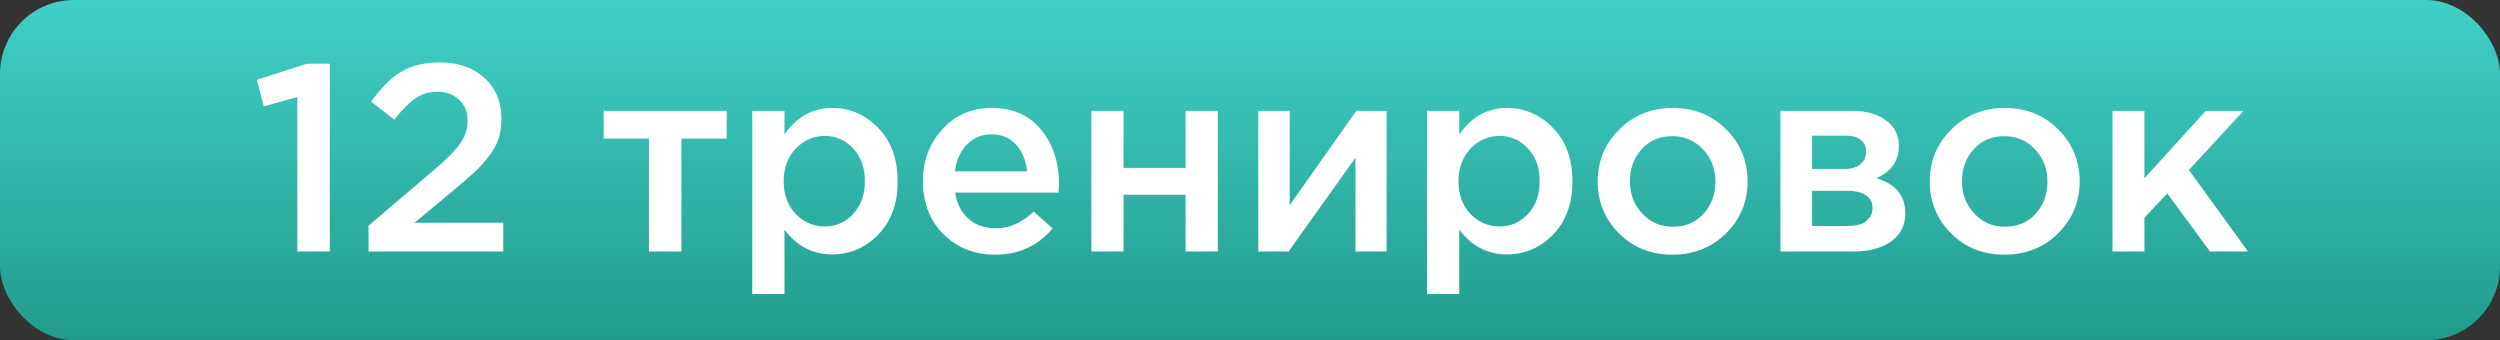 <?xml version="1.0" encoding="UTF-8"?> <svg xmlns="http://www.w3.org/2000/svg" width="169" height="23" viewBox="0 0 169 23" fill="none"><rect x="0" y="0" width="169" height="23" fill="#333333" stroke="none"/> <rect width="169" height="23" rx="5" fill="url(#paint0_linear)"></rect> <path d="M20.099 17V6.56L17.831 7.19L17.363 5.39L20.747 4.31H22.294V17H20.099ZM24.913 17V15.254L29.251 11.564C30.139 10.82 30.751 10.208 31.087 9.728C31.435 9.236 31.609 8.714 31.609 8.162C31.609 7.562 31.417 7.088 31.033 6.74C30.649 6.38 30.163 6.2 29.575 6.2C29.023 6.2 28.525 6.35 28.081 6.65C27.649 6.95 27.175 7.43 26.659 8.09L25.093 6.866C25.741 5.954 26.407 5.288 27.091 4.868C27.787 4.436 28.669 4.22 29.737 4.22C30.973 4.22 31.975 4.568 32.743 5.264C33.511 5.96 33.895 6.878 33.895 8.018C33.895 8.51 33.835 8.954 33.715 9.35C33.595 9.734 33.379 10.13 33.067 10.538C32.767 10.934 32.437 11.3 32.077 11.636C31.729 11.96 31.243 12.38 30.619 12.896L28.027 15.056H34.021V17H24.913ZM43.869 17V9.368H40.809V7.496H49.125V9.368H46.065V17H43.869ZM50.852 19.88V7.496H53.03V9.08C53.87 7.892 54.944 7.298 56.252 7.298C57.452 7.298 58.49 7.748 59.366 8.648C60.242 9.536 60.68 10.742 60.68 12.266C60.68 13.766 60.242 14.966 59.366 15.866C58.49 16.754 57.452 17.198 56.252 17.198C54.944 17.198 53.87 16.64 53.03 15.524V19.88H50.852ZM55.748 15.308C56.516 15.308 57.158 15.026 57.674 14.462C58.202 13.898 58.466 13.154 58.466 12.23C58.466 11.33 58.202 10.598 57.674 10.034C57.146 9.47 56.504 9.188 55.748 9.188C54.992 9.188 54.338 9.476 53.786 10.052C53.246 10.628 52.976 11.366 52.976 12.266C52.976 13.154 53.246 13.886 53.786 14.462C54.338 15.026 54.992 15.308 55.748 15.308ZM67.267 17.216C65.875 17.216 64.711 16.754 63.775 15.83C62.851 14.906 62.389 13.712 62.389 12.248C62.389 10.868 62.827 9.698 63.703 8.738C64.579 7.778 65.689 7.298 67.033 7.298C68.473 7.298 69.589 7.79 70.381 8.774C71.185 9.746 71.587 10.958 71.587 12.41C71.587 12.674 71.575 12.878 71.551 13.022H64.567C64.687 13.778 64.993 14.372 65.485 14.804C65.977 15.224 66.583 15.434 67.303 15.434C68.239 15.434 69.097 15.056 69.877 14.3L71.155 15.434C70.171 16.622 68.875 17.216 67.267 17.216ZM64.549 11.582H69.427C69.355 10.85 69.109 10.25 68.689 9.782C68.269 9.314 67.711 9.08 67.015 9.08C66.355 9.08 65.803 9.314 65.359 9.782C64.915 10.238 64.645 10.838 64.549 11.582ZM73.774 17V7.496H75.952V11.348H80.146V7.496H82.324V17H80.146V13.166H75.952V17H73.774ZM85.059 17V7.496H87.183V13.868C89.175 11.036 90.675 8.912 91.683 7.496H93.735V17H91.629V10.664L87.111 17H85.059ZM96.468 19.88V7.496H98.646V9.08C99.486 7.892 100.56 7.298 101.868 7.298C103.068 7.298 104.106 7.748 104.982 8.648C105.858 9.536 106.296 10.742 106.296 12.266C106.296 13.766 105.858 14.966 104.982 15.866C104.106 16.754 103.068 17.198 101.868 17.198C100.56 17.198 99.486 16.64 98.646 15.524V19.88H96.468ZM101.364 15.308C102.132 15.308 102.774 15.026 103.29 14.462C103.818 13.898 104.082 13.154 104.082 12.23C104.082 11.33 103.818 10.598 103.29 10.034C102.762 9.47 102.12 9.188 101.364 9.188C100.608 9.188 99.954 9.476 99.402 10.052C98.862 10.628 98.592 11.366 98.592 12.266C98.592 13.154 98.862 13.886 99.402 14.462C99.954 15.026 100.608 15.308 101.364 15.308ZM113.044 17.216C111.604 17.216 110.404 16.736 109.444 15.776C108.484 14.816 108.004 13.646 108.004 12.266C108.004 10.886 108.49 9.716 109.462 8.756C110.434 7.784 111.64 7.298 113.08 7.298C114.52 7.298 115.72 7.778 116.68 8.738C117.652 9.698 118.138 10.874 118.138 12.266C118.138 13.634 117.652 14.804 116.68 15.776C115.708 16.736 114.496 17.216 113.044 17.216ZM113.08 15.326C113.944 15.326 114.64 15.032 115.168 14.444C115.696 13.856 115.96 13.13 115.96 12.266C115.96 11.414 115.684 10.694 115.132 10.106C114.58 9.506 113.884 9.206 113.044 9.206C112.192 9.206 111.502 9.5 110.974 10.088C110.446 10.676 110.182 11.402 110.182 12.266C110.182 13.106 110.458 13.826 111.01 14.426C111.562 15.026 112.252 15.326 113.08 15.326ZM120.356 17V7.496H125.234C126.182 7.496 126.938 7.712 127.502 8.144C128.078 8.564 128.366 9.14 128.366 9.872C128.366 10.868 127.856 11.594 126.836 12.05C128.144 12.422 128.798 13.214 128.798 14.426C128.798 15.23 128.48 15.86 127.844 16.316C127.22 16.772 126.368 17 125.288 17H120.356ZM122.498 15.272H124.964C125.48 15.272 125.876 15.164 126.152 14.948C126.44 14.72 126.584 14.42 126.584 14.048C126.584 13.688 126.434 13.406 126.134 13.202C125.846 12.998 125.42 12.896 124.856 12.896H122.498V15.272ZM122.498 11.42H124.73C125.174 11.42 125.522 11.312 125.774 11.096C126.026 10.88 126.152 10.598 126.152 10.25C126.152 9.926 126.038 9.668 125.81 9.476C125.582 9.272 125.234 9.17 124.766 9.17H122.498V11.42ZM135.491 17.216C134.051 17.216 132.851 16.736 131.891 15.776C130.931 14.816 130.451 13.646 130.451 12.266C130.451 10.886 130.937 9.716 131.909 8.756C132.881 7.784 134.087 7.298 135.527 7.298C136.967 7.298 138.167 7.778 139.127 8.738C140.099 9.698 140.585 10.874 140.585 12.266C140.585 13.634 140.099 14.804 139.127 15.776C138.155 16.736 136.943 17.216 135.491 17.216ZM135.527 15.326C136.391 15.326 137.087 15.032 137.615 14.444C138.143 13.856 138.407 13.13 138.407 12.266C138.407 11.414 138.131 10.694 137.579 10.106C137.027 9.506 136.331 9.206 135.491 9.206C134.639 9.206 133.949 9.5 133.421 10.088C132.893 10.676 132.629 11.402 132.629 12.266C132.629 13.106 132.905 13.826 133.457 14.426C134.009 15.026 134.699 15.326 135.527 15.326ZM142.804 17V7.496H144.964V12.05L149.104 7.496H151.66L147.97 11.492L151.966 17H149.392L146.512 13.076L144.964 14.714V17H142.804Z" fill="white"></path> <defs> <linearGradient id="paint0_linear" x1="84.5" y1="0" x2="84.5" y2="23" gradientUnits="userSpaceOnUse"> <stop stop-color="#41D0C7"></stop> <stop offset="1" stop-color="#219C8C"></stop> </linearGradient> </defs> </svg> 